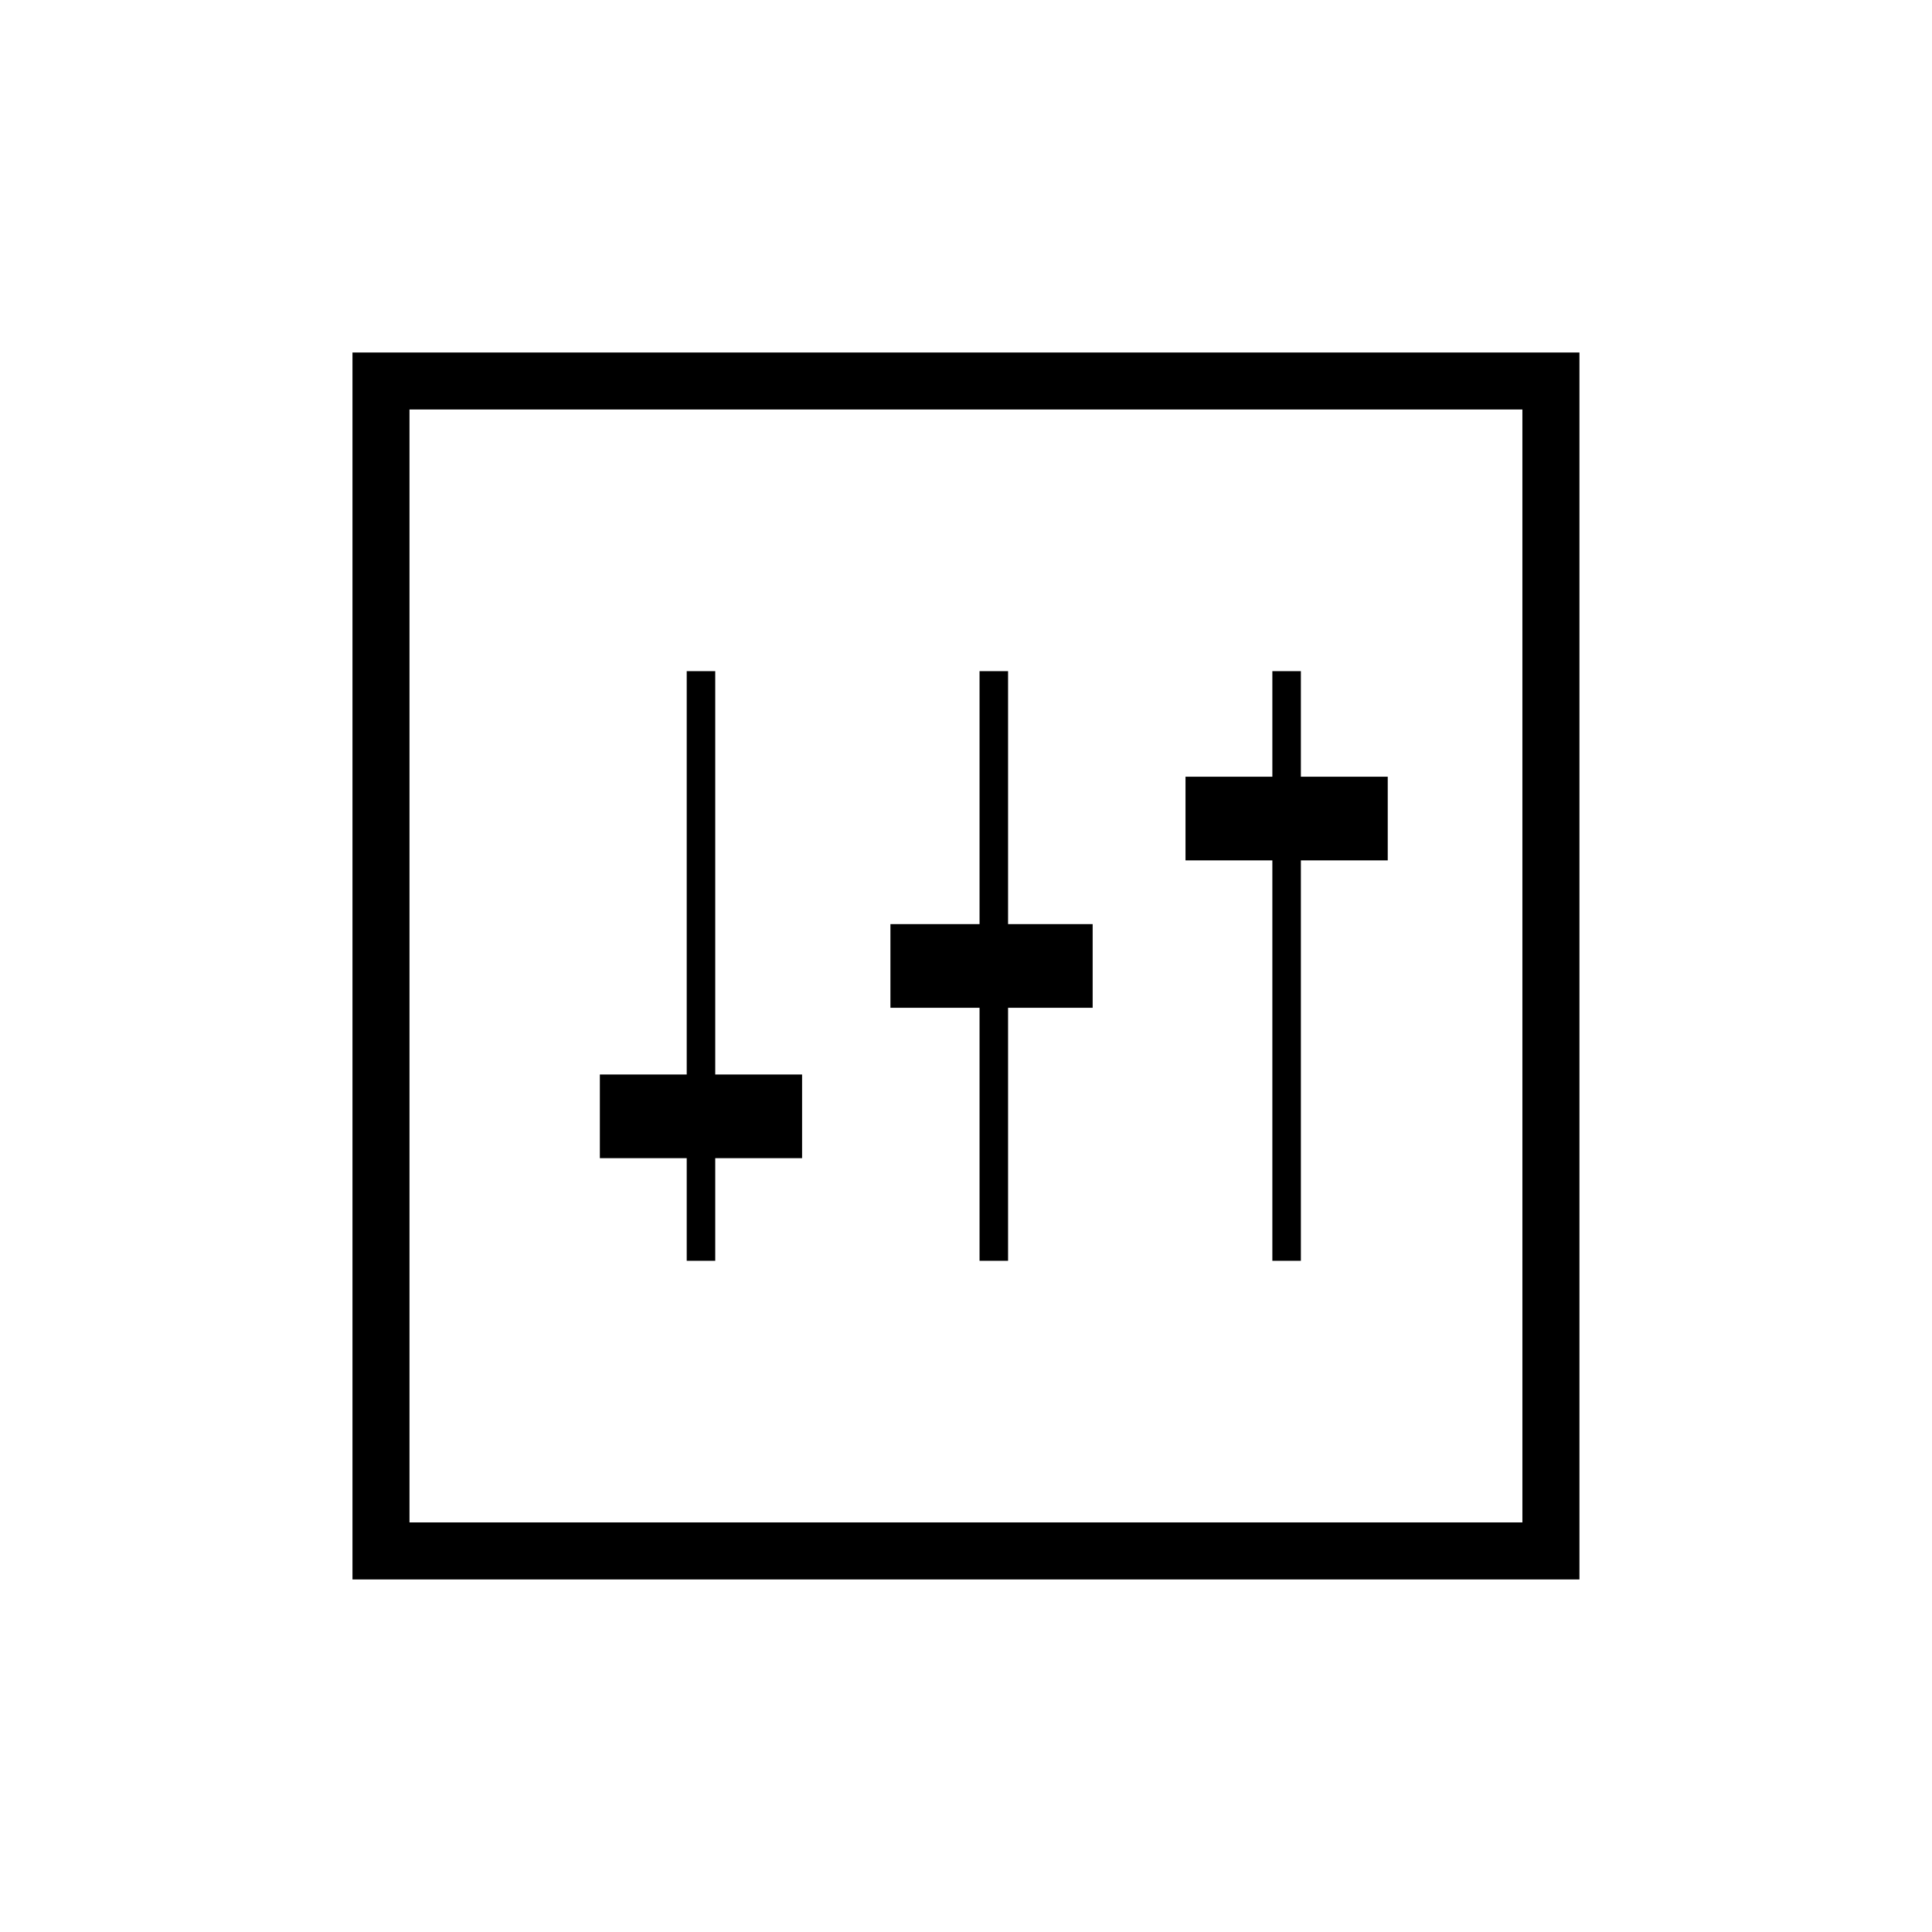 <?xml version="1.0" encoding="UTF-8"?>
<!-- Uploaded to: SVG Repo, www.svgrepo.com, Generator: SVG Repo Mixer Tools -->
<svg fill="#000000" width="800px" height="800px" version="1.1" viewBox="144 144 512 512" xmlns="http://www.w3.org/2000/svg">
 <path d="m237.41 237.41v325.16h325.16v-325.16zm310.05 310.05h-294.94v-294.94h294.93l0.004 294.94zm-143.87-136.38h-23.617v-22.184h23.617v-67.035h7.559v67.035h22.418v22.184h-22.418v67.043h-7.559zm-77.602 39.848h-23.02v-22.176h23.02v-106.89h7.559v106.89h23.016v22.176h-23.016v27.191h-7.559zm155.2-78.918h-23.016v-22.176h23.016v-27.973h7.559v27.973h23.02v22.176h-23.02v106.11h-7.559z"/>
</svg>